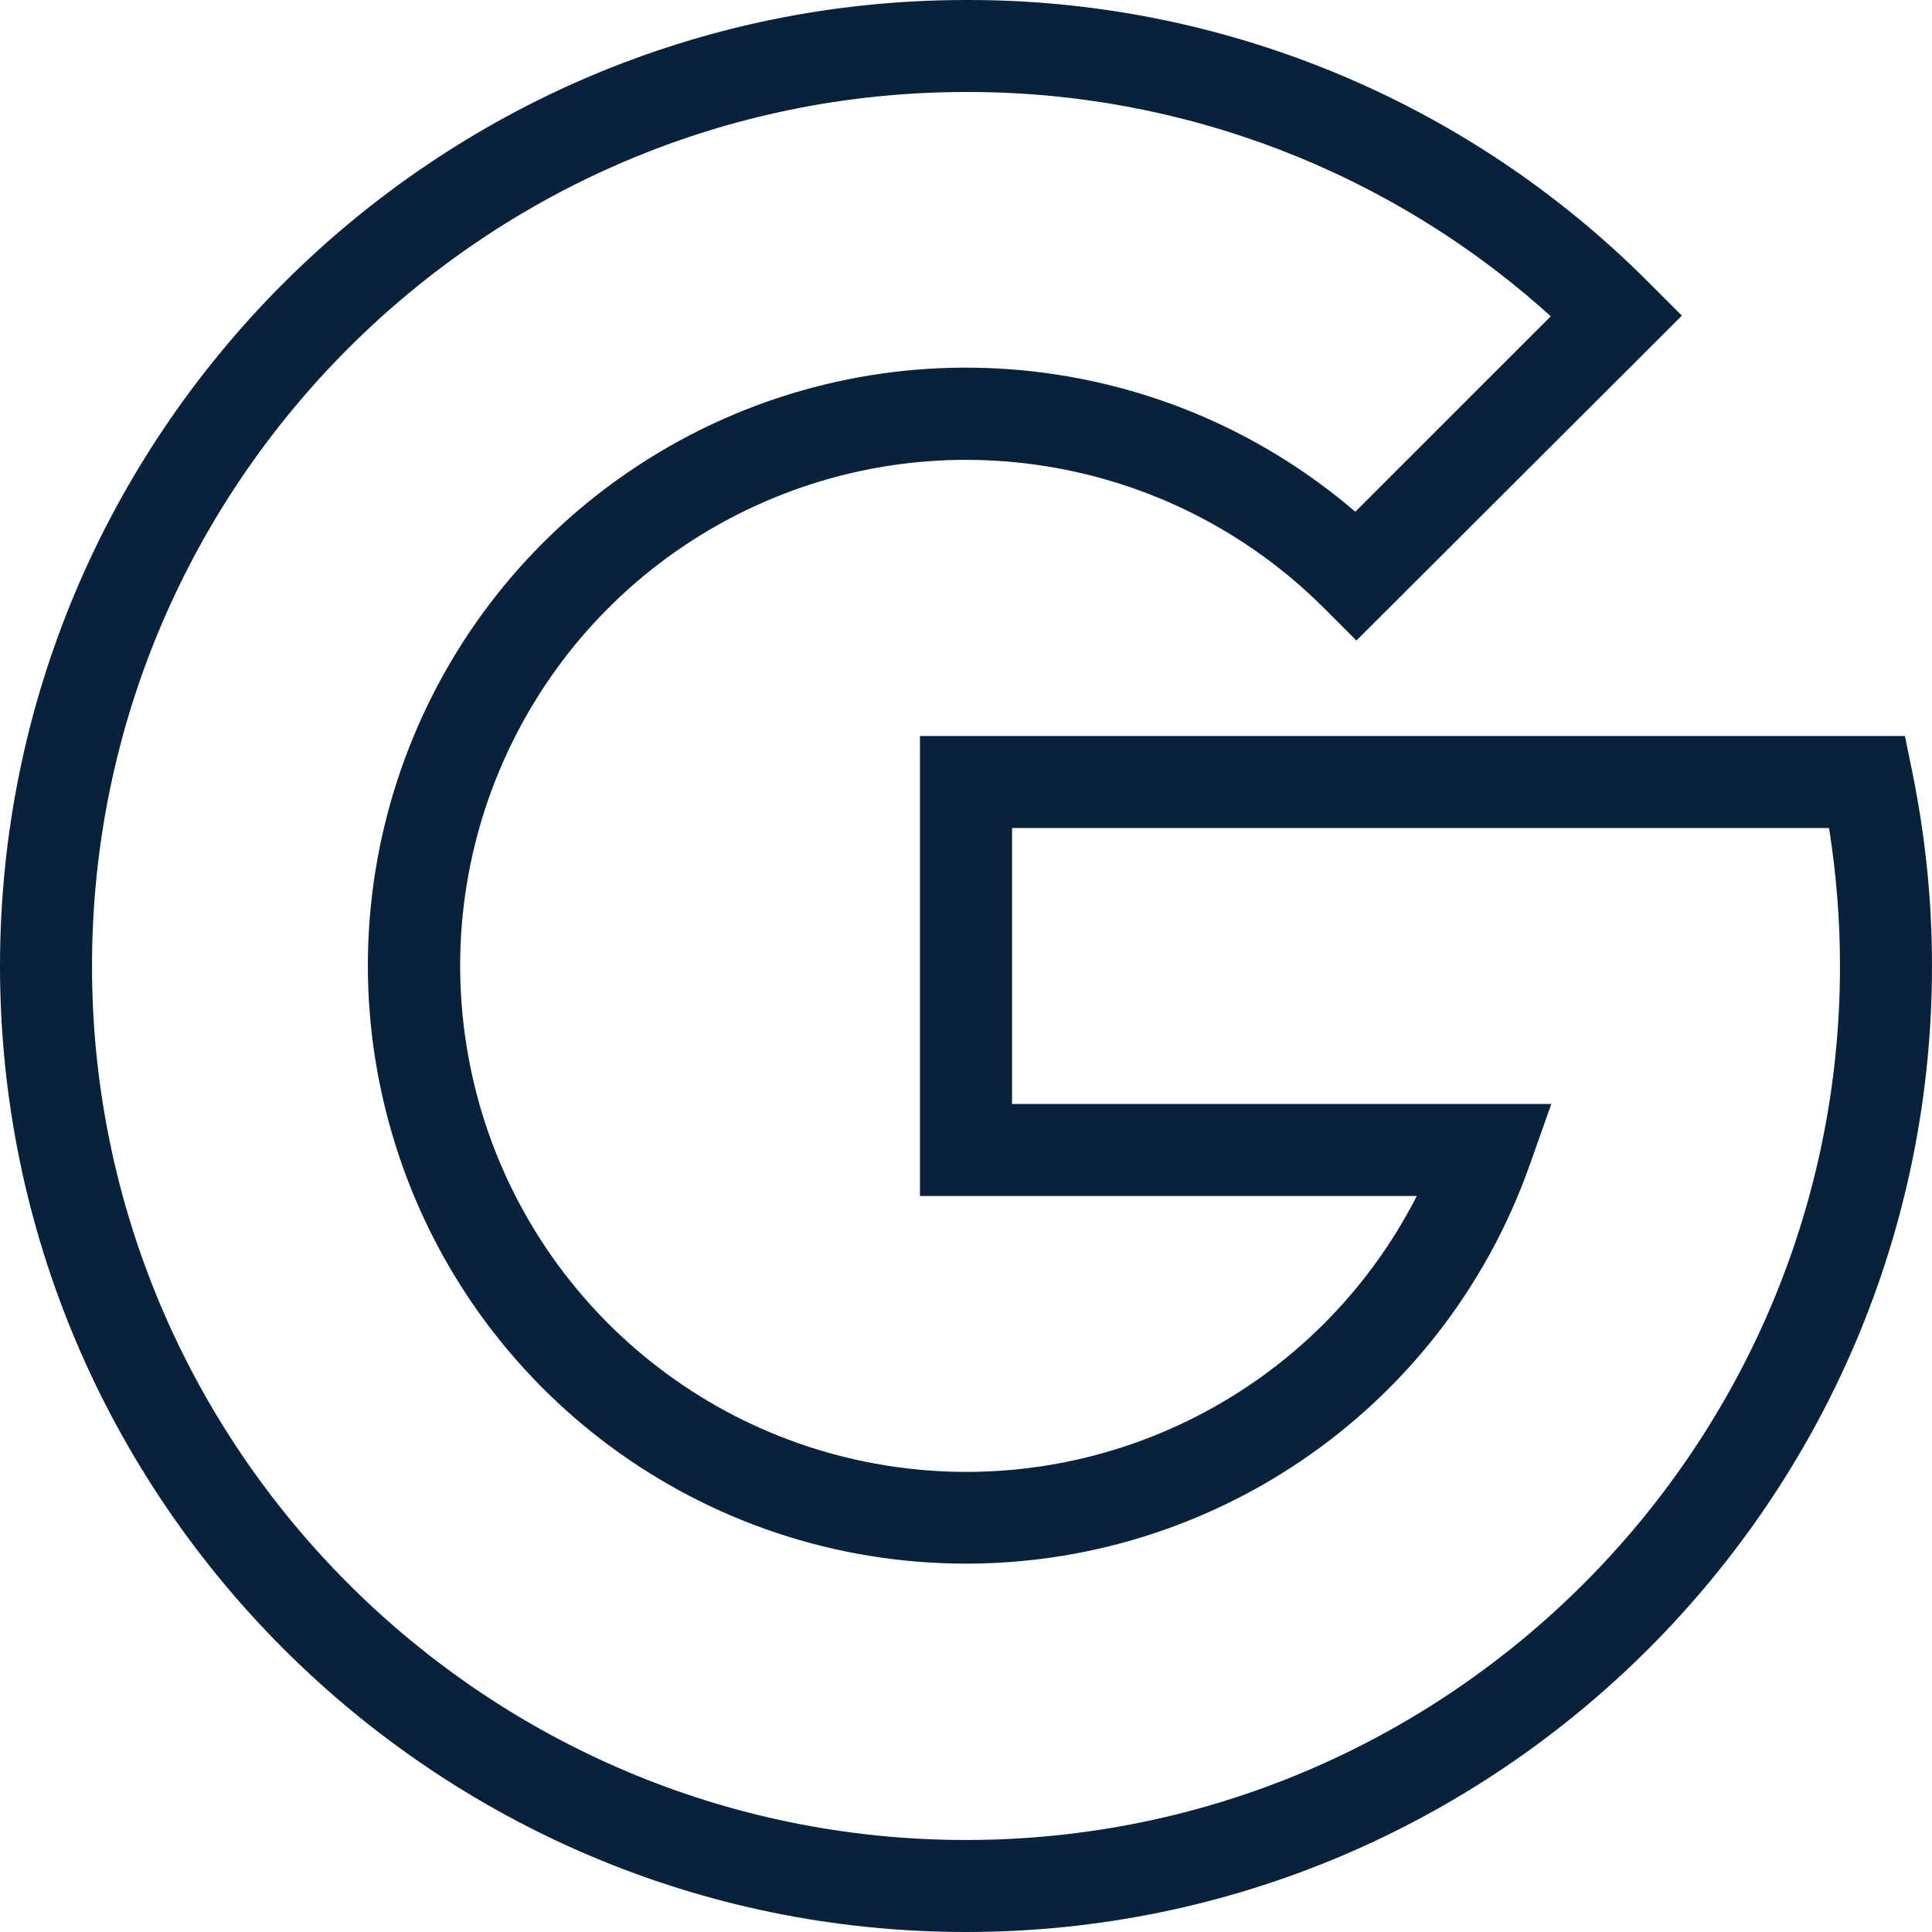 <svg width="24" height="24" viewBox="0 0 24 24" fill="none" xmlns="http://www.w3.org/2000/svg">
<g clip-path="url(#clip0_3792_737)">
<path d="M12 24C5.386 24 0 18.614 0 12C0 5.386 5.386 4.54793e-05 12 4.54793e-05C15.184 -0.009 18.24 1.257 20.486 3.514L20.893 3.921L16.85 7.957L16.443 7.55C14.516 5.627 11.571 5.162 9.146 6.399C6.721 7.636 5.368 10.293 5.794 12.982C6.219 15.67 8.327 17.779 11.016 18.206C13.704 18.634 16.362 17.282 17.6 14.857H11.428V9.143H23.664L23.757 9.6C23.918 10.39 24 11.194 24 12C24 18.614 18.614 24 12 24ZM12 1.143C6.014 1.143 1.143 6.014 1.143 12C1.143 17.986 6.014 22.857 12 22.857C17.986 22.857 22.857 17.986 22.857 12C22.857 11.426 22.811 10.853 22.721 10.286H12.572V13.714H19.271L19 14.479C17.912 17.547 14.953 19.549 11.7 19.418C8.448 19.287 5.659 17.054 4.821 13.908C3.982 10.763 5.29 7.438 8.046 5.706C10.802 3.974 14.365 4.238 16.836 6.357L19.264 3.929C17.274 2.128 14.684 1.135 12 1.143Z" fill="#09223C"/>
</g>
<defs>
<clipPath id="clip0_3792_737">
<rect width="24" height="24" fill="white"/>
</clipPath>
</defs>
</svg>
